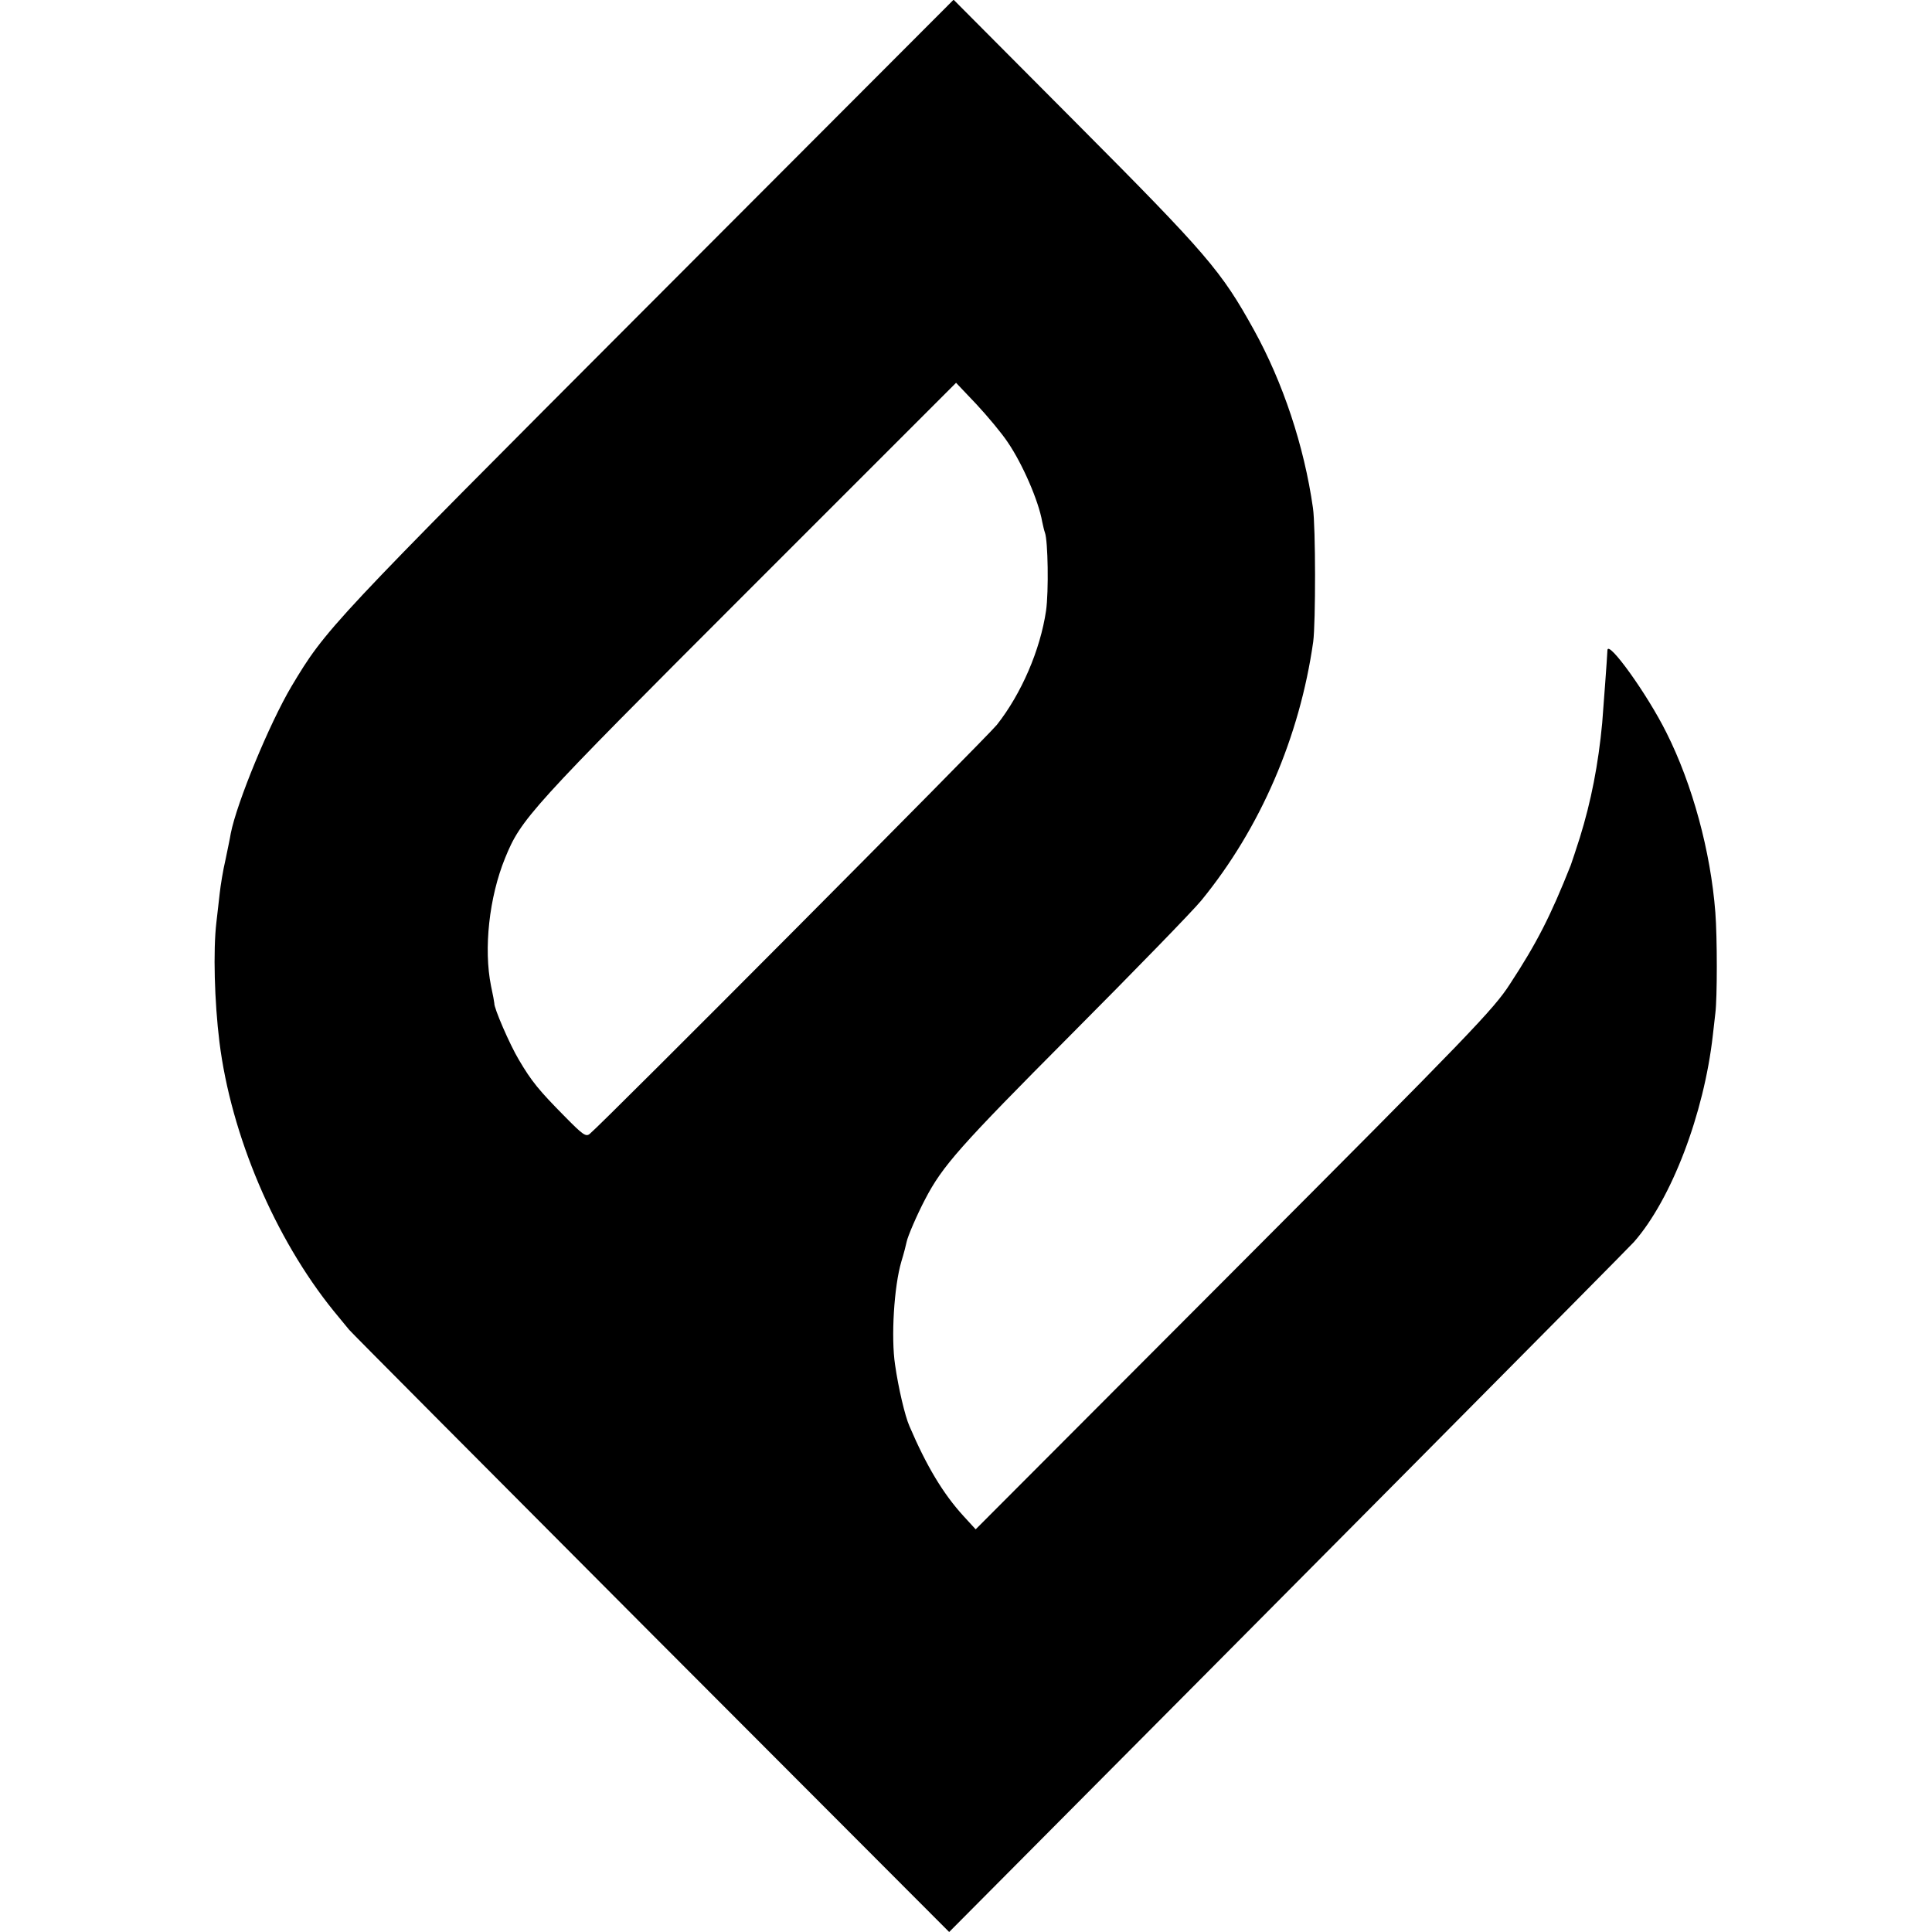 <?xml version="1.0" standalone="no"?>
<!DOCTYPE svg PUBLIC "-//W3C//DTD SVG 20010904//EN"
 "http://www.w3.org/TR/2001/REC-SVG-20010904/DTD/svg10.dtd">
<svg version="1.0" xmlns="http://www.w3.org/2000/svg"
 width="700pt" height="700pt" viewBox="0 0 700 700"
 preserveAspectRatio="xMidYMid meet">
<g transform="translate(0,700) scale(0.1,-0.1)"
fill="#000000" stroke="none">
<path d="M2349 5893 c-1156 -1158 -1168 -1171 -1293 -1380 -80 -135 -198 -421
-220 -533 -2 -14 -11 -56 -19 -95 -9 -38 -18 -94 -21 -122 -3 -29 -9 -77 -12
-105 -12 -102 -7 -287 11 -433 42 -338 201 -712 414 -975 25 -30 50 -61 56
-68 5 -7 497 -501 1092 -1098 l1082 -1084 172 173 c977 982 2292 2307 2309
2327 136 155 254 464 286 750 2 19 6 55 9 79 7 55 7 274 0 365 -17 221 -83
464 -177 651 -70 141 -213 339 -214 299 -1 -27 -14 -199 -19 -264 -14 -149
-40 -283 -81 -415 -14 -44 -29 -89 -33 -100 -73 -184 -123 -282 -220 -430 -59
-92 -143 -179 -1000 -1038 l-936 -938 -44 48 c-74 81 -134 181 -196 326 -16
36 -40 138 -52 222 -15 99 -4 284 23 375 9 29 17 61 19 71 4 20 38 99 67 154
63 121 125 191 530 598 229 230 441 448 471 485 214 262 356 592 405 937 9 68
9 417 -1 485 -32 225 -109 455 -214 645 -118 213 -167 271 -642 748 l-446 448
-1106 -1108z m1302 -495 c54 -79 112 -213 125 -288 3 -14 7 -32 10 -40 11 -29
14 -213 4 -283 -21 -142 -89 -300 -178 -413 -33 -42 -1428 -1444 -1475 -1482
-14 -12 -25 -4 -89 61 -96 97 -122 129 -168 207 -33 55 -91 189 -89 205 0 3
-5 31 -12 63 -27 134 -7 321 51 463 58 142 87 175 878 966 l756 756 74 -78
c40 -43 91 -104 113 -137z"/>
</g>
</svg>

